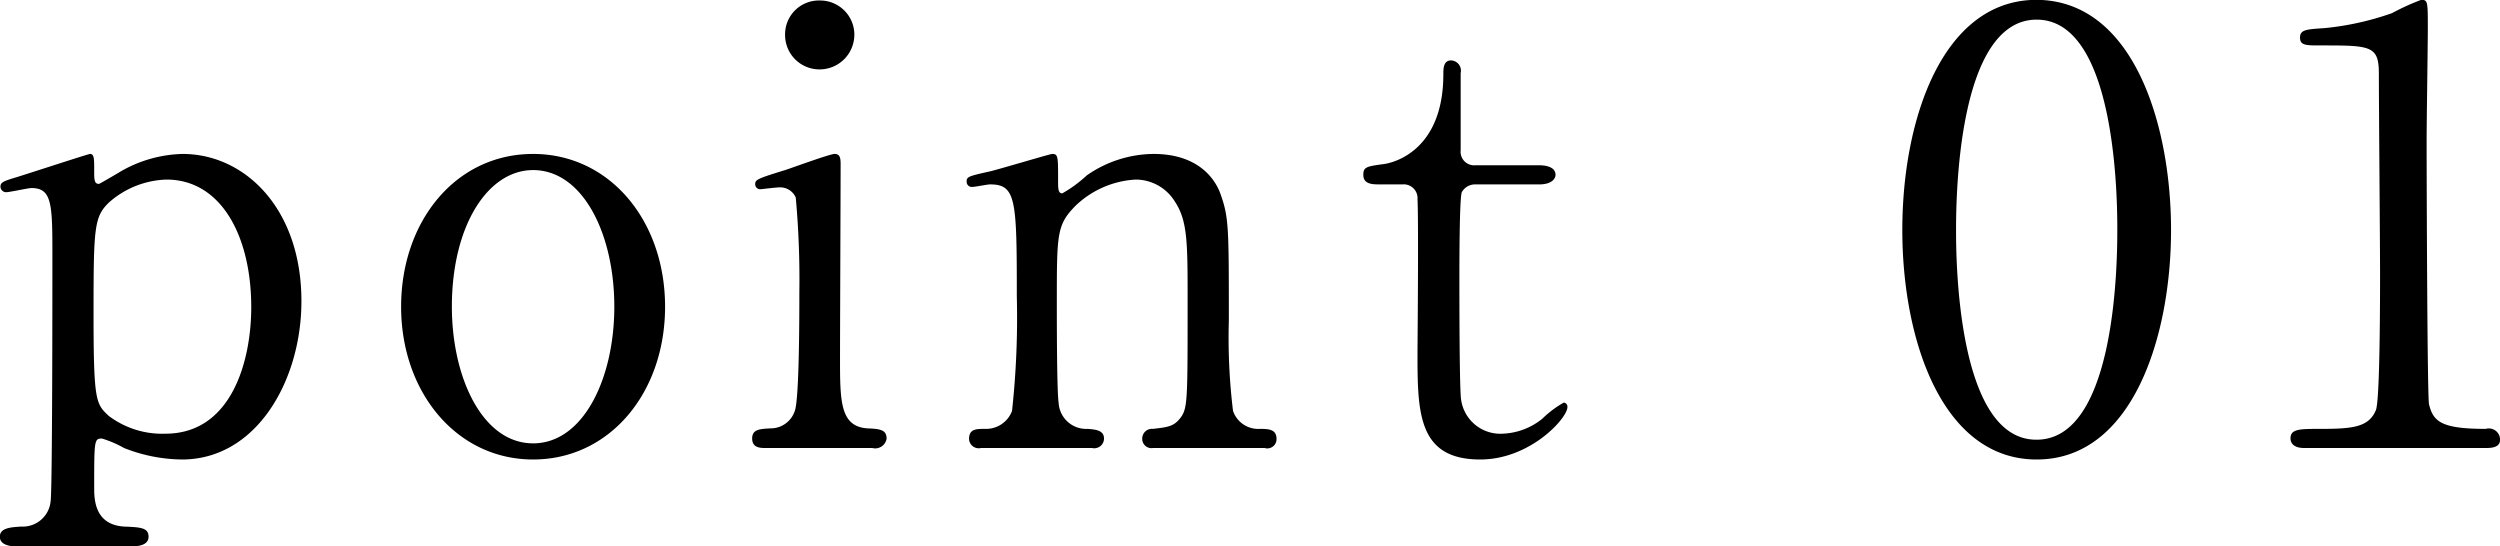 <svg xmlns="http://www.w3.org/2000/svg" width="150.219" height="32.81" viewBox="0 0 150.219 32.81">
  <defs>
    <style>
      .cls-1 {
        fill-rule: evenodd;
      }
    </style>
  </defs>
  <path id="point_01" data-name="point 01" class="cls-1" d="M315.416,3399.83c0.359,0,1.041-.04,1.041-0.58s-0.467-.57-1.472-0.61c-1.794-.11-1.794-1.69-1.794-2.34,0-2.84,0-2.95.467-2.95a6.573,6.573,0,0,1,1.327.57,9.7,9.7,0,0,0,3.481.69c4.485,0,7.177-4.76,7.177-9.51,0-5.58-3.409-8.85-7.141-8.85a7.8,7.8,0,0,0-3.768,1.08c-0.107.07-1.22,0.72-1.256,0.72-0.287,0-.287-0.26-0.287-0.8,0-.72,0-1-0.251-1-0.108,0-4.162,1.33-4.557,1.44-0.682.21-.825,0.28-0.825,0.54a0.347,0.347,0,0,0,.323.32c0.251,0,1.327-.25,1.543-0.25,1.255,0,1.255,1.01,1.255,4.17,0,2.2,0,13.97-.107,14.66a1.68,1.68,0,0,1-1.759,1.51c-0.61.04-1.291,0.07-1.291,0.61,0,0.51.646,0.58,0.969,0.58h6.925Zm2.117-22.04c3.3,0,5.095,3.42,5.095,7.67,0,3.17-1.148,7.6-5.167,7.6a5.33,5.33,0,0,1-3.409-1.08c-0.753-.72-0.9-0.83-0.9-6.12,0-5.22.036-5.83,0.933-6.7A5.464,5.464,0,0,1,317.533,3377.79Zm14.1,7.64c0,5.14,3.337,9.18,7.931,9.18s7.93-4,7.93-9.18-3.337-9.18-7.93-9.18C334.9,3376.25,331.633,3380.31,331.633,3385.43Zm3.05,0c0-4.86,2.153-8.21,4.881-8.21,2.978,0,4.88,3.81,4.88,8.21,0,4.32-1.866,8.21-4.88,8.21C336.513,3393.64,334.683,3389.67,334.683,3385.43Zm25.261,8.49a0.692,0.692,0,0,0,.861-0.57c0-.54-0.431-0.58-1.149-0.61-1.65-.11-1.65-1.63-1.65-4.25,0-1.84.036-9.94,0.036-11.56,0-.36,0-0.68-0.359-0.68-0.287,0-2.512.82-2.978,0.97-1.615.5-1.795,0.57-1.795,0.83a0.3,0.3,0,0,0,.323.32c0.036,0,.933-0.11,1.113-0.11a1.017,1.017,0,0,1,1,.61,54.162,54.162,0,0,1,.216,5.69c0,1.3,0,6.55-.287,7.17a1.522,1.522,0,0,1-1.436,1.01c-0.681.03-1.112,0.07-1.112,0.61,0,0.57.5,0.57,0.825,0.57h6.388Zm-3.158-22.75a2.089,2.089,0,0,0,2.081-2.09,2.055,2.055,0,0,0-2.081-2.05,2.03,2.03,0,0,0-2.081,2.05A2.066,2.066,0,0,0,356.786,3371.17Zm26.732,22.75a0.556,0.556,0,0,0,.717-0.54c0-.57-0.43-0.61-1-0.61a1.6,1.6,0,0,1-1.615-1.08,36.468,36.468,0,0,1-.251-5.44c0-5.58,0-6.19-.5-7.59-0.358-1.01-1.435-2.41-4.019-2.41a7.092,7.092,0,0,0-4.018,1.29,7.833,7.833,0,0,1-1.472,1.08c-0.251,0-.251-0.29-0.251-0.79,0-1.44,0-1.58-.359-1.58-0.107,0-3.121.9-3.7,1.04-1.291.29-1.435,0.32-1.435,0.61a0.31,0.31,0,0,0,.359.33c0.143,0,.9-0.15,1.041-0.15,1.578,0,1.614.9,1.614,6.73a51.827,51.827,0,0,1-.287,6.88,1.664,1.664,0,0,1-1.615,1.08c-0.538,0-.968,0-0.968.61a0.582,0.582,0,0,0,.717.54h6.675a0.585,0.585,0,0,0,.717-0.57c0-.54-0.61-0.54-0.969-0.58a1.66,1.66,0,0,1-1.758-1.58c-0.108-.65-0.108-5.04-0.108-5.98,0-4.14,0-4.68,1.077-5.8a5.661,5.661,0,0,1,3.66-1.62,2.772,2.772,0,0,1,2.368,1.34c0.754,1.15.754,2.48,0.754,5.9,0,5.8,0,6.41-.359,6.98-0.431.62-.789,0.65-1.722,0.76a0.586,0.586,0,0,0-.646.58,0.555,0.555,0,0,0,.646.57h6.71Zm8.287-15.84a0.83,0.83,0,0,1,.9.9c0.072,1.23,0,9.04,0,9.15,0,3.63,0,6.48,3.768,6.48,3.014,0,5.239-2.49,5.239-3.14a0.246,0.246,0,0,0-.216-0.28,6.162,6.162,0,0,0-1.291.97,4.019,4.019,0,0,1-2.4.9,2.378,2.378,0,0,1-2.476-2.02c-0.107-.5-0.107-6.26-0.107-7.34,0-.72,0-4.75.143-5.15a0.918,0.918,0,0,1,.826-0.47h3.839c0.754,0,.969-0.36.969-0.57,0-.51-0.646-0.58-1-0.58h-3.8a0.816,0.816,0,0,1-.9-0.9v-4.64a0.617,0.617,0,0,0-.575-0.76c-0.466,0-.466.5-0.466,0.83,0,4.61-3.014,5.33-3.588,5.4-1.041.14-1.22,0.18-1.22,0.65,0,0.57.574,0.57,0.969,0.57h1.4Zm46.179,2.74c0-6.34-2.261-13.79-8.074-13.83-5.633,0-8.073,7.13-8.073,13.83,0,6.62,2.4,13.79,8.073,13.79C435.688,3394.61,437.984,3387.19,437.984,3380.82Zm-3.229,0c0,1.87-.072,12.6-4.845,12.6-4.844.04-4.844-11.13-4.844-12.6,0-1.84.072-12.64,4.844-12.64C434.755,3368.18,434.755,3379.31,434.755,3380.82Zm22.1,13.1c0.323,0,.9,0,0.9-0.5a0.675,0.675,0,0,0-.861-0.65c-2.656,0-3.158-.43-3.409-1.48-0.108-.39-0.144-14.22-0.144-15.87,0-1.08.072-5.73,0.072-6.7,0-1.62,0-1.73-.395-1.73a14.191,14.191,0,0,0-1.758.8,17.13,17.13,0,0,1-4.055.9c-1.112.07-1.471,0.1-1.471,0.57s0.359,0.47,1.22.47c3.014,0,3.517,0,3.517,1.69,0,1.91.072,10.3,0.072,12.03,0,1.26,0,7.59-.252,8.2-0.43,1.01-1.363,1.12-3.3,1.12-1.292,0-1.83,0-1.83.58,0,0.11.036,0.57,0.825,0.57h10.873Z" transform="translate(-307.531 -3367)"/>
</svg>
